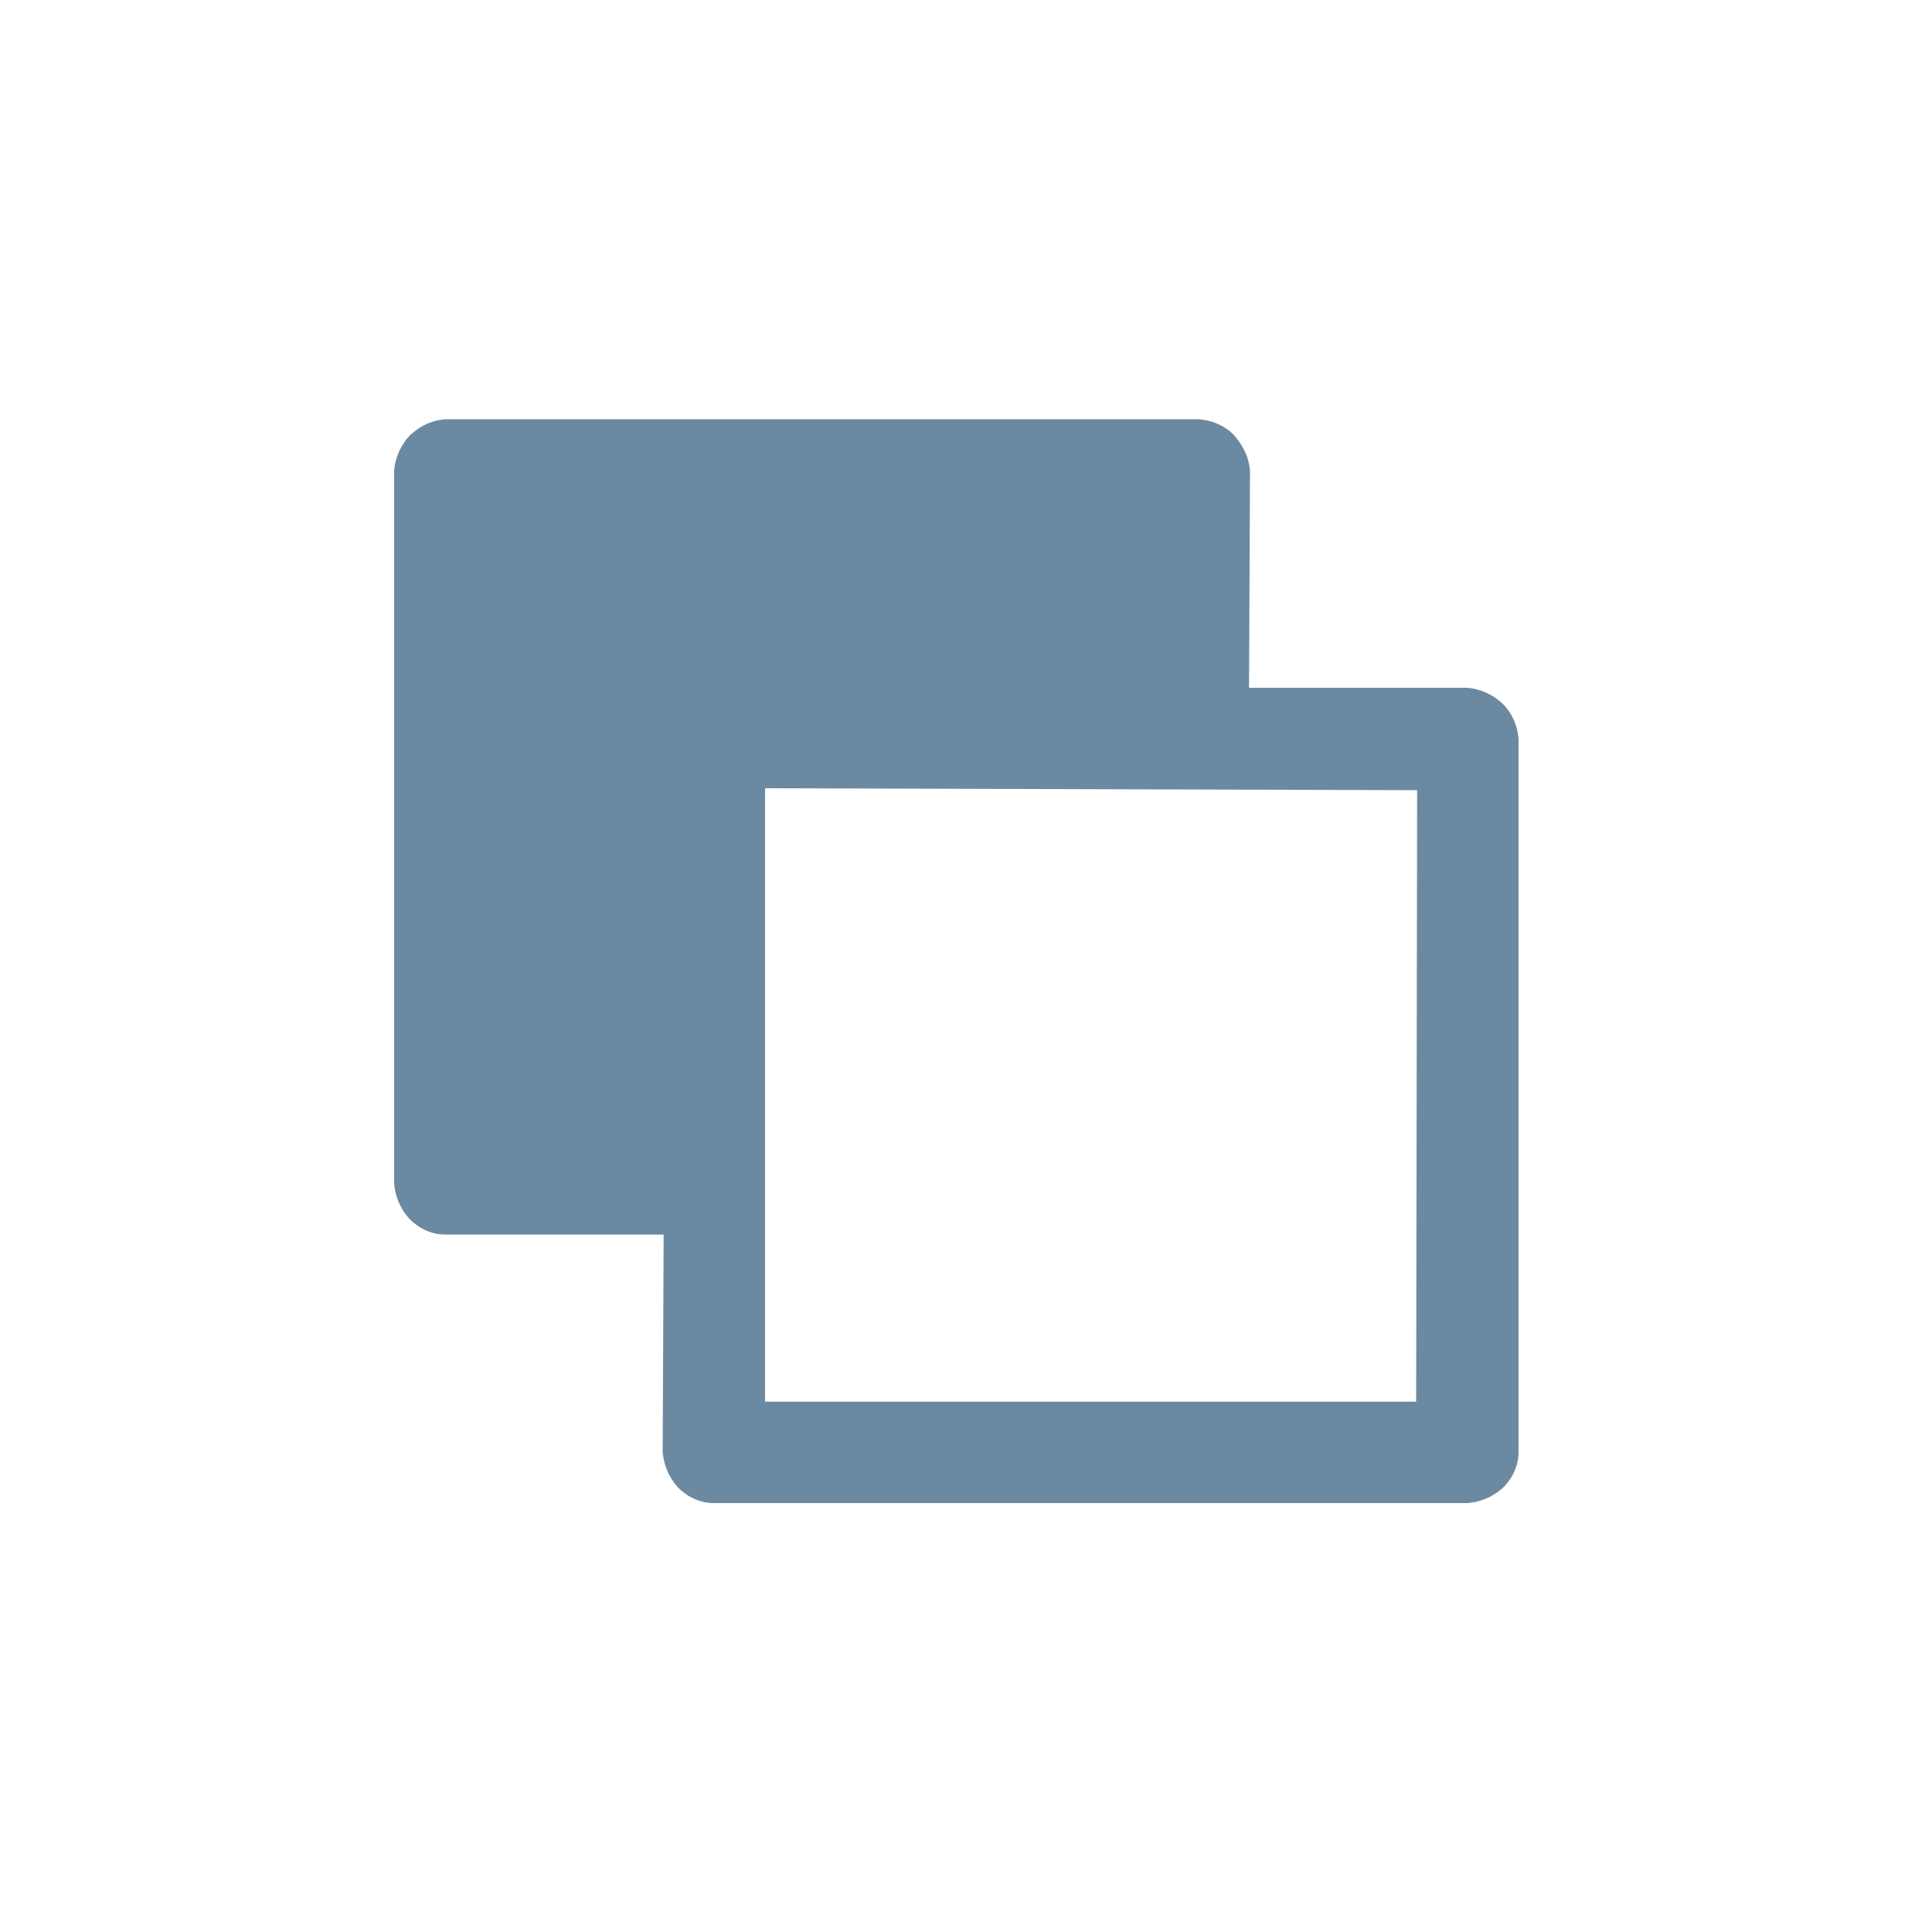 <?xml version="1.0" encoding="utf-8"?>
<!-- Generator: Adobe Illustrator 24.0.0, SVG Export Plug-In . SVG Version: 6.00 Build 0)  -->
<svg version="1.1" id="Layer_1" xmlns="http://www.w3.org/2000/svg" xmlns:xlink="http://www.w3.org/1999/xlink" x="0px" y="0px"
	 viewBox="0 0 200 200" style="enable-background:new 0 0 200 200;" xml:space="preserve">
<style type="text/css">
	.st0{clip-path:url(#SVGID_2_);fill:#6B8AA2;}
</style>
<g>
	<defs>
		<rect id="SVGID_1_" x="1.9" y="2.4" width="194.2" height="194.2"/>
	</defs>
	<clipPath id="SVGID_2_">
		<use xlink:href="#SVGID_1_"  style="overflow:visible;"/>
	</clipPath>
	<path class="st0" d="M146.7,81.8l-0.1,63.3H79.2l0-63.5L146.7,81.8z M40.8,122.5c0.1,1.3,0.6,2.6,1.6,3.7c1,1,2.3,1.6,3.7,1.6h0
		h22.6l-0.1,22.5c0.1,1.3,0.6,2.6,1.6,3.7c1,1,2.3,1.6,3.7,1.6h0h78c1.3-0.1,2.6-0.6,3.7-1.6c1-1,1.6-2.3,1.6-3.7v0V76.5
		c-0.1-1.3-0.6-2.6-1.6-3.6c-1-1-2.4-1.6-3.7-1.7h0l-22.6,0l0.1-22.5c-0.1-1.3-0.7-2.6-1.7-3.7l0,0c-1-1-2.3-1.5-3.6-1.6h0h-78
		c-1.3,0.1-2.5,0.6-3.6,1.6l0,0c-1,1-1.6,2.4-1.7,3.7v0L40.8,122.5z"/>
</g>
</svg>
